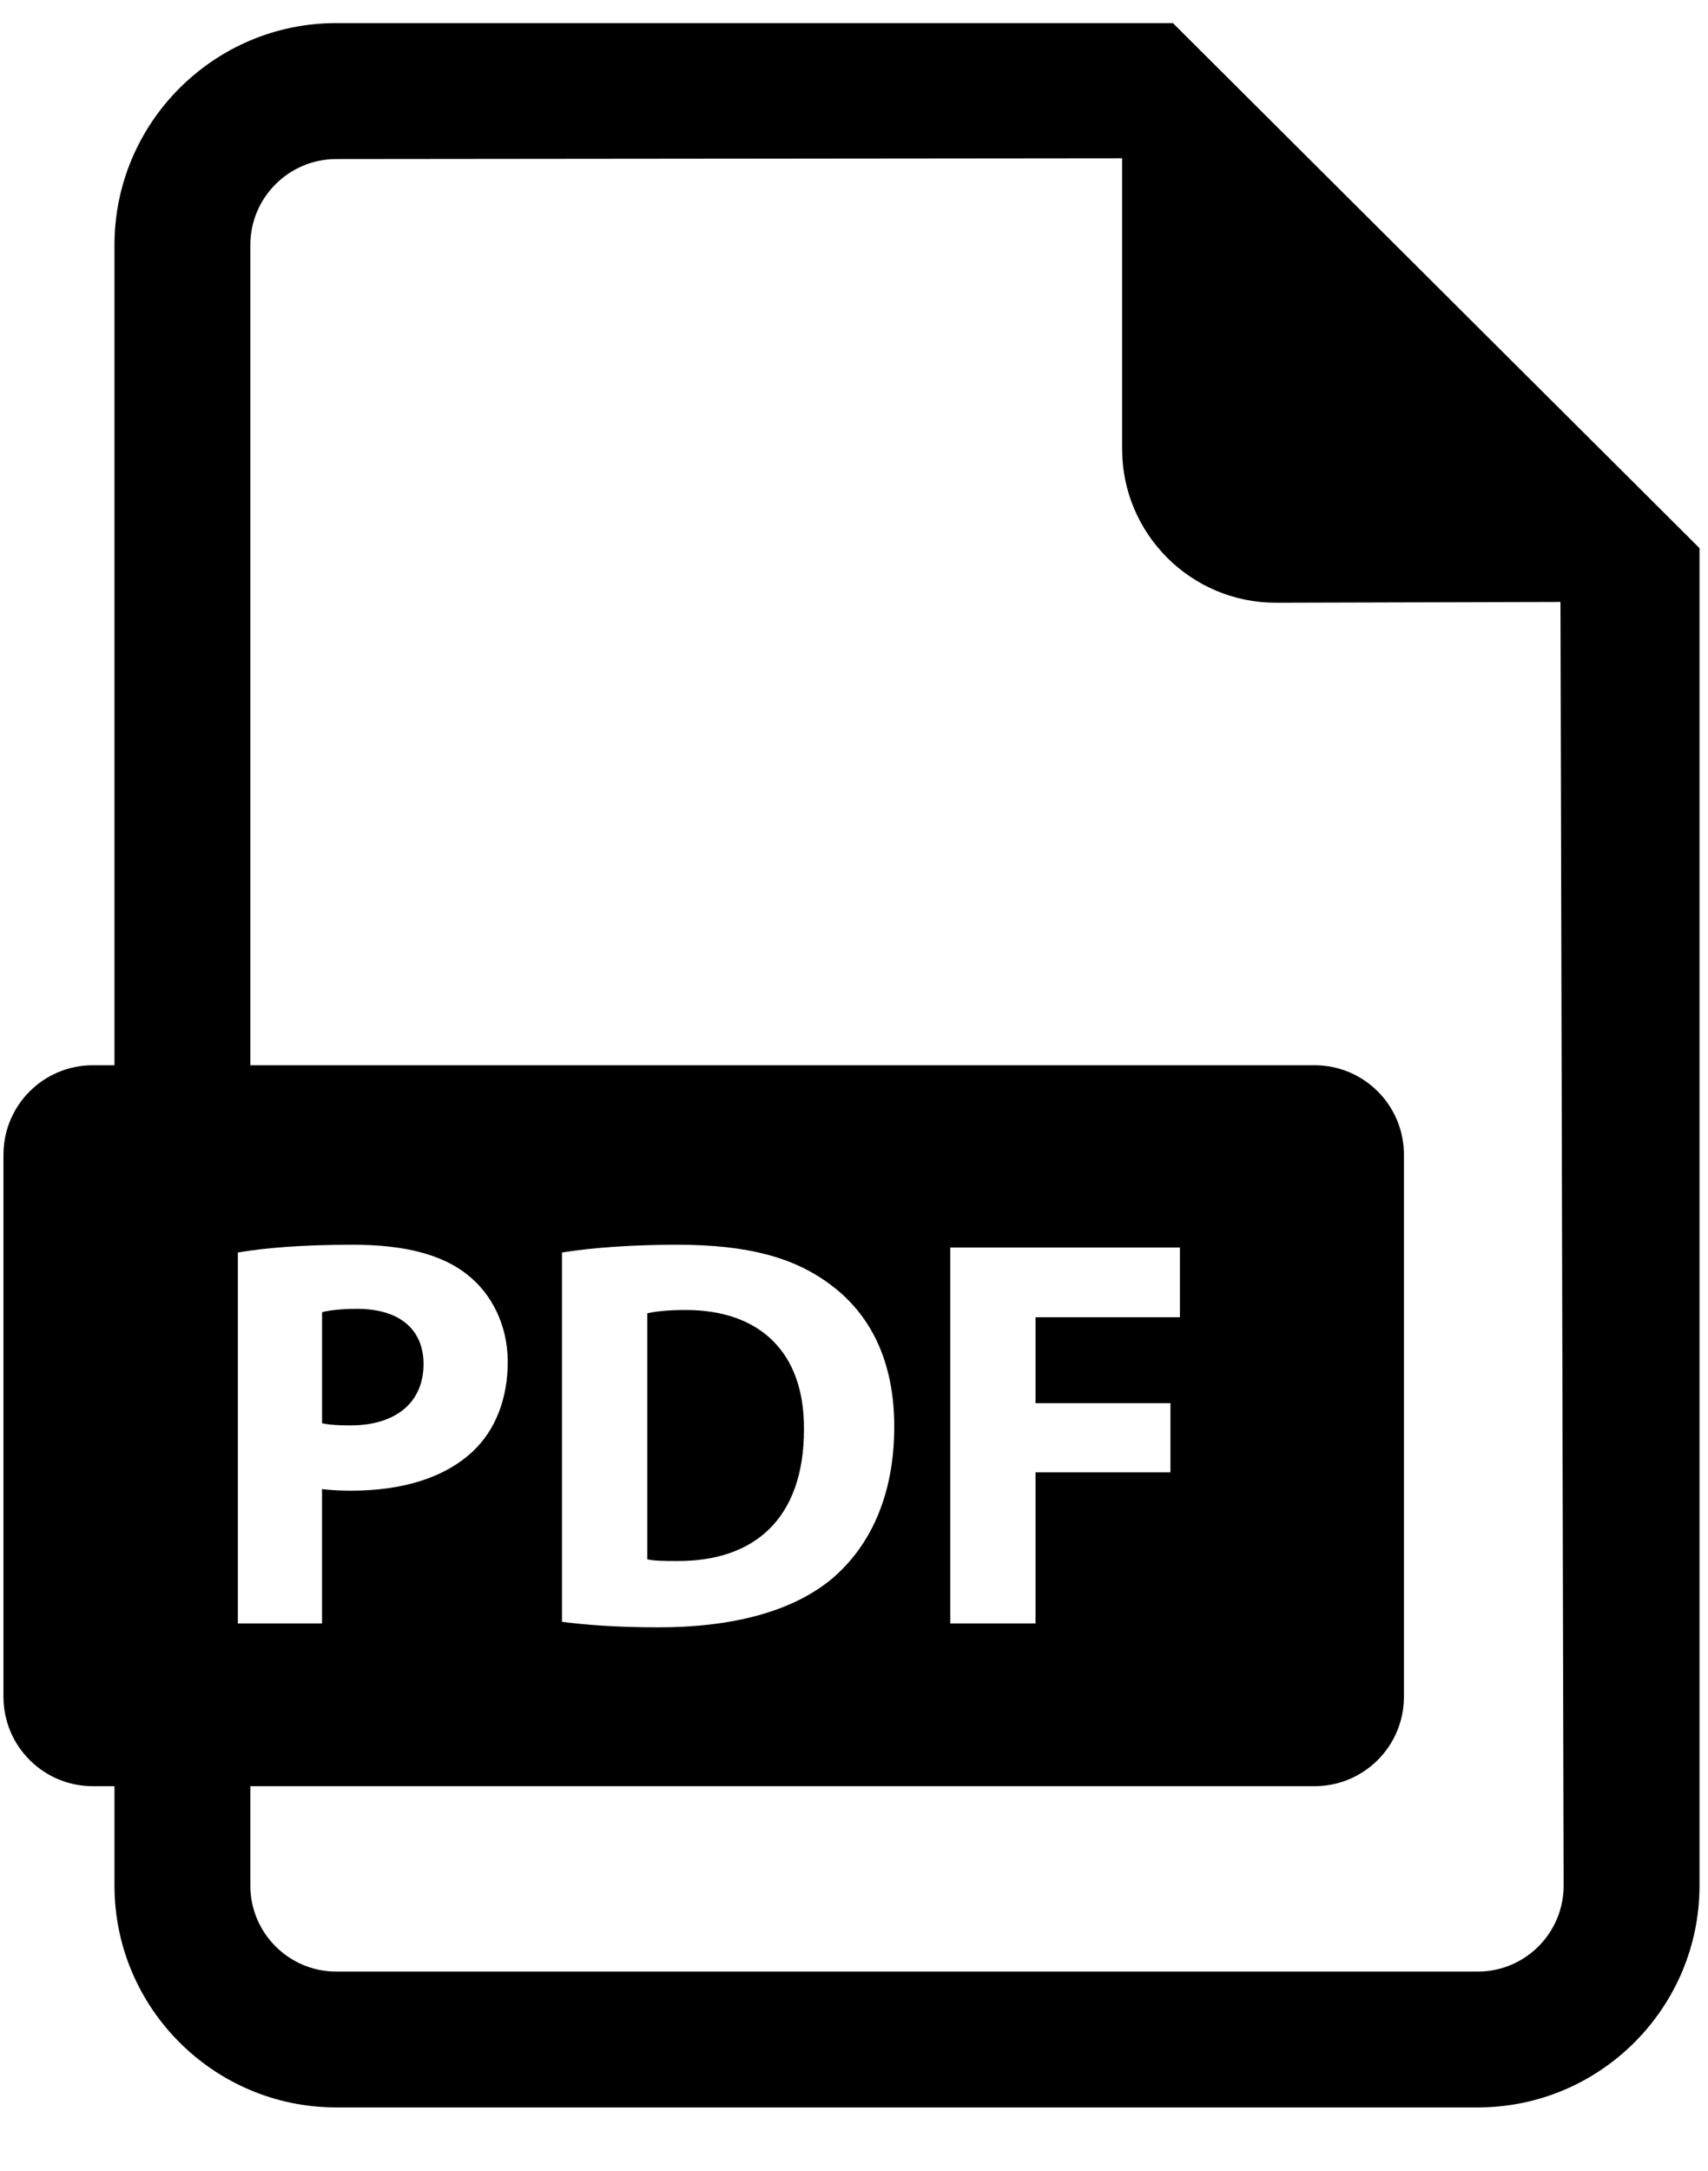 <svg xmlns="http://www.w3.org/2000/svg" width="37" height="47" viewBox="0 0 37 47">
    <g>
        <path d="M9.175 29.034c0-.75-.52-1.196-1.438-1.196-.374 0-.628.037-.76.072v2.405c.156.035.35.047.616.047.978 0 1.582-.494 1.582-1.328zM14.855 27.863c-.41 0-.676.035-.833.072v5.326c.157.037.41.037.64.037 1.667.011 2.754-.906 2.754-2.85.012-1.691-.979-2.585-2.56-2.585z" transform="translate(0 .5)"/>
        <path d="M25.408 0H7.283C4.635 0 2.48 2.157 2.48 4.803v17.761h-.47c-1.068 0-1.935.866-1.935 1.936v11.737c0 1.07.867 1.936 1.936 1.936h.469v2.152c0 2.65 2.155 4.803 4.803 4.803h24.731c2.647 0 4.802-2.154 4.802-4.803V11.368L25.408 0zM5.153 26.618c.567-.096 1.364-.168 2.488-.168 1.135 0 1.944.216 2.488.652.519.41.87 1.087.87 1.884 0 .796-.266 1.473-.75 1.932-.628.592-1.557.857-2.644.857-.242 0-.46-.012-.629-.035v2.91H5.153v-8.032zm26.861 15.569H7.284c-1.026 0-1.861-.835-1.861-1.862v-2.152h23.055c1.068 0 1.935-.866 1.935-1.936V24.5c0-1.07-.867-1.936-1.935-1.936H5.423V4.804c0-1.025.835-1.86 1.86-1.86l17.025-.017V9.22c0 1.838 1.491 3.33 3.331 3.33l6.165-.017.069 27.792c0 1.027-.833 1.862-1.859 1.862zm-19.84-7.574v-7.995c.676-.108 1.558-.168 2.488-.168 1.546 0 2.548.277 3.334.869.845.628 1.376 1.63 1.376 3.068 0 1.558-.567 2.633-1.353 3.297-.857.712-2.161 1.05-3.755 1.05-.955 0-1.631-.06-2.09-.12zm13.181-4.733v1.497h-2.923v3.273h-1.847v-8.14h4.975v1.51h-3.128v1.86h2.923z" transform="translate(0 .5)"/>
    </g>
</svg>
